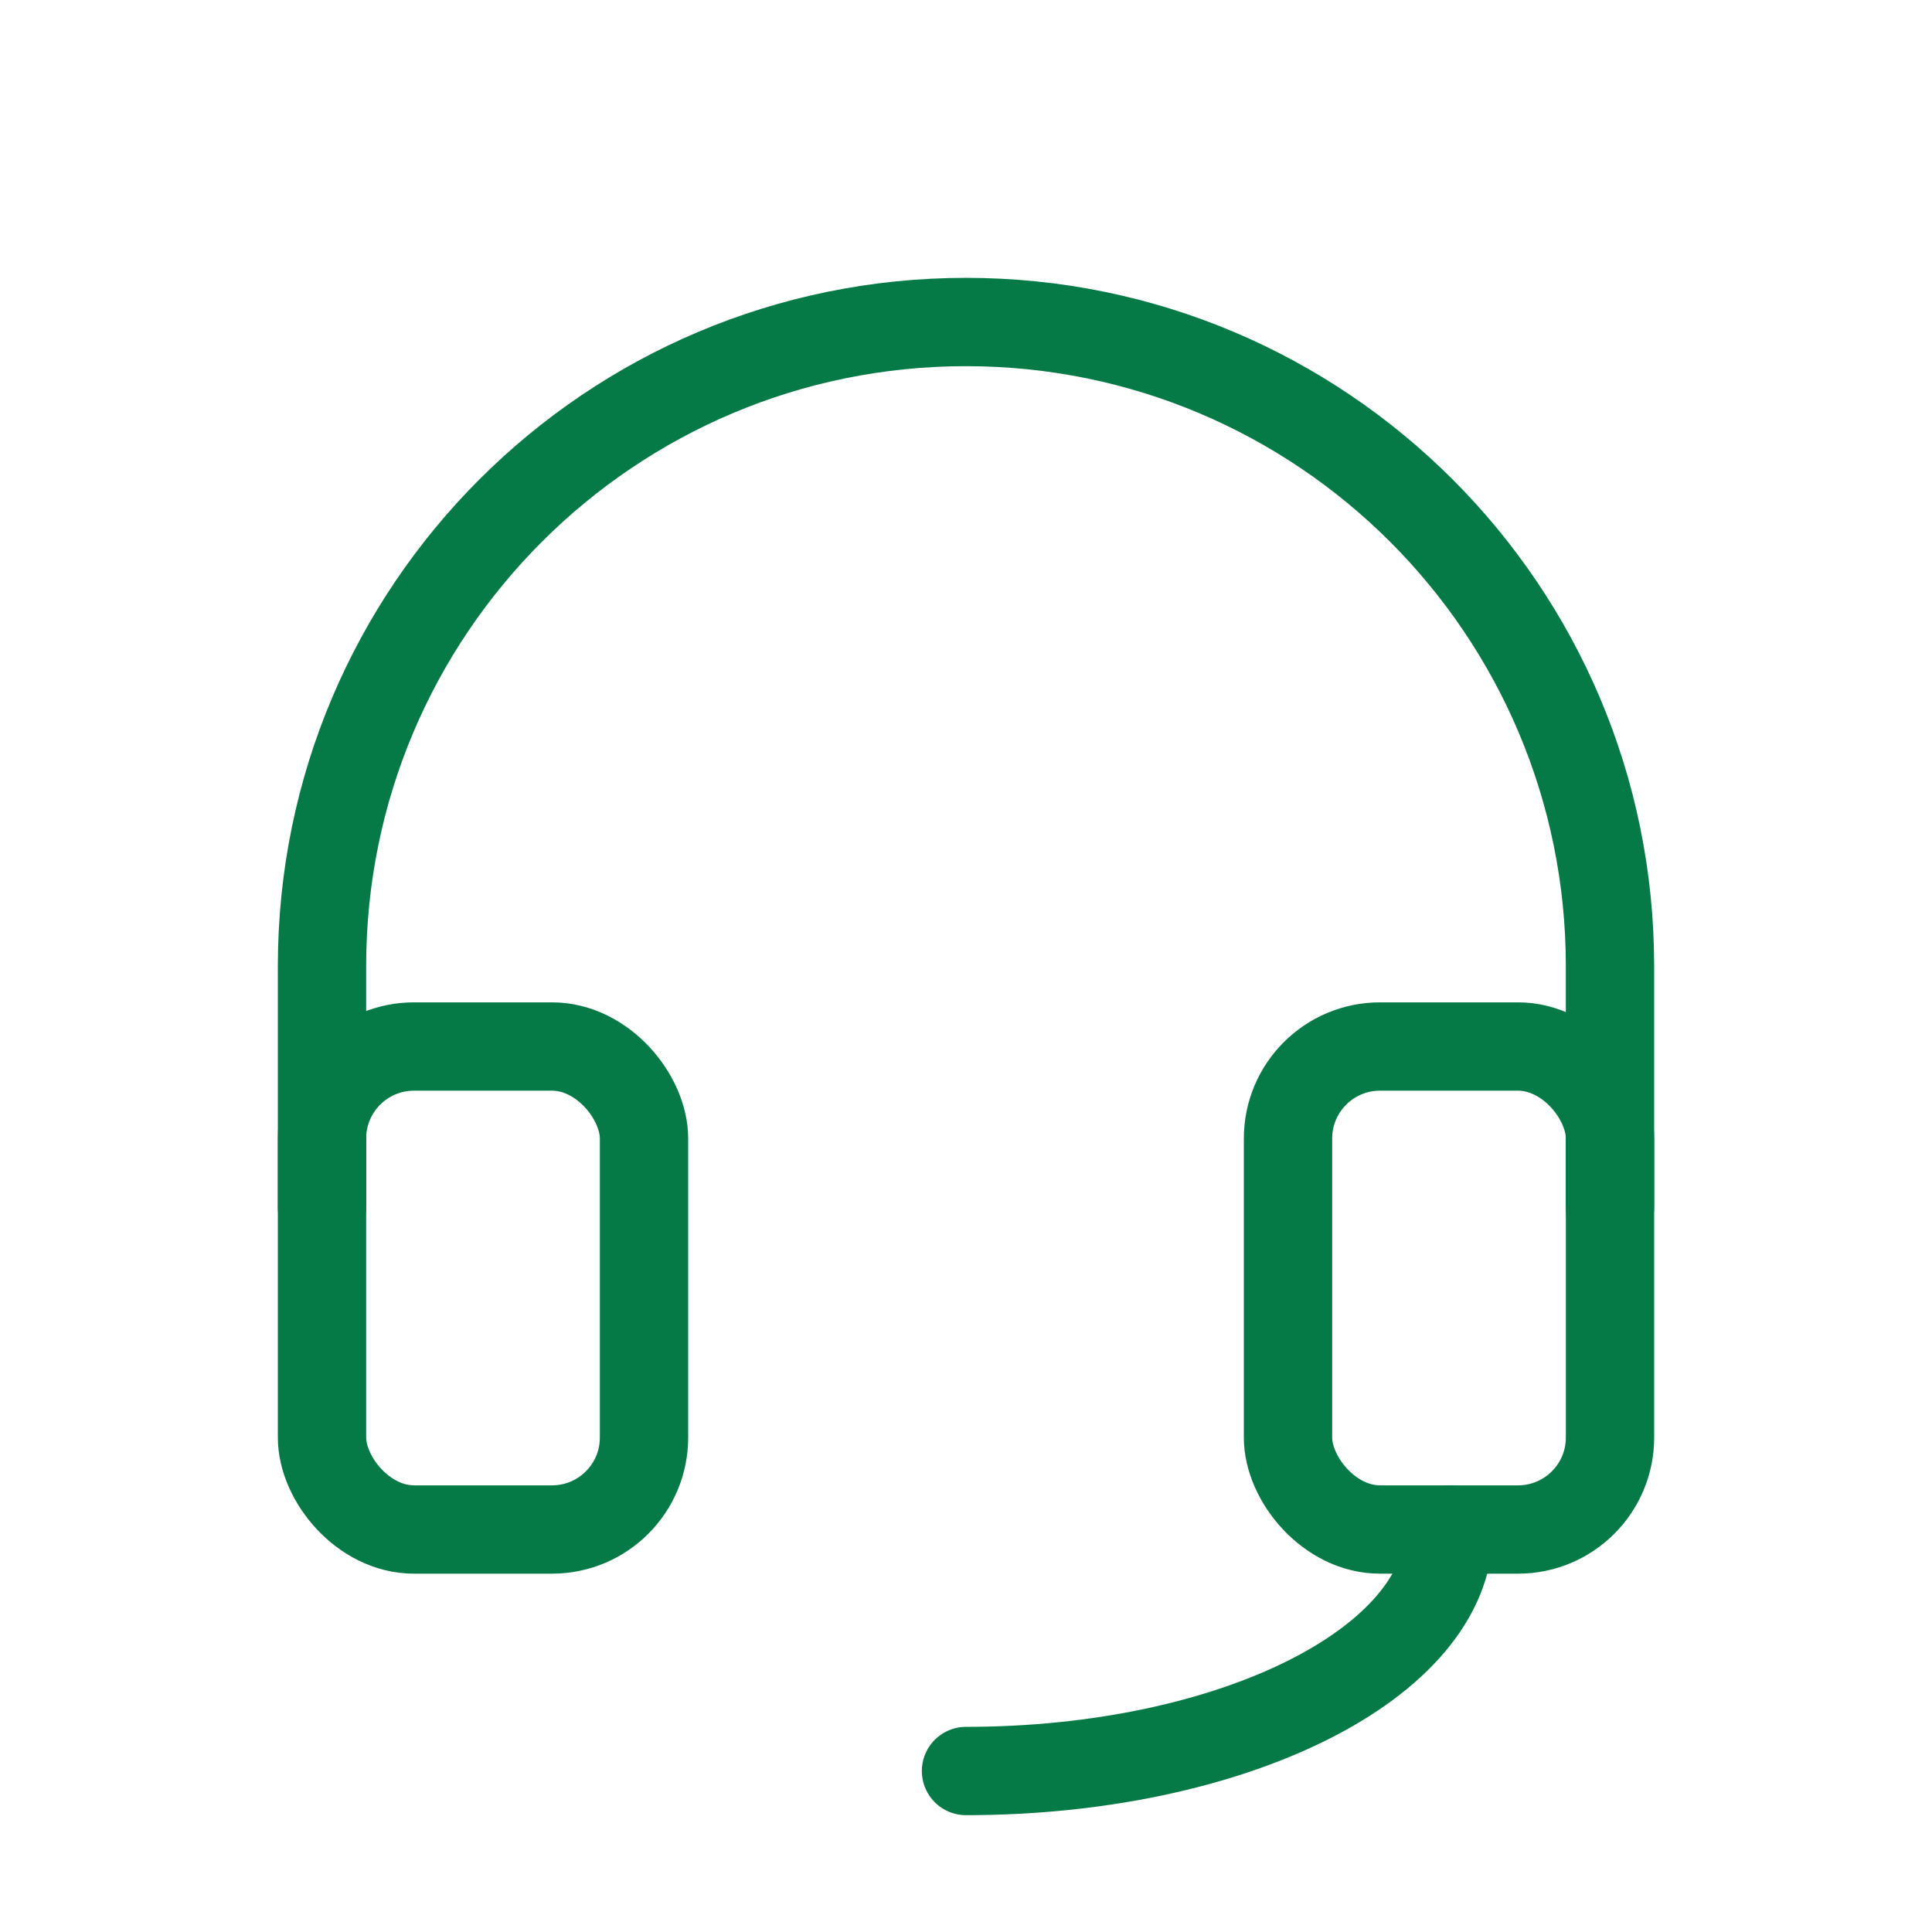 <?xml version="1.0" encoding="UTF-8"?>
<svg xmlns="http://www.w3.org/2000/svg" width="70" height="70" viewBox="0 0 70 70" fill="none">
  <rect x="11.667" y="37.917" width="11.667" height="17.5" rx="3.333" stroke="#067A46" stroke-width="3.2" stroke-linecap="round" stroke-linejoin="round"></rect>
  <rect x="46.667" y="37.917" width="11.667" height="17.5" rx="3.333" stroke="#067A46" stroke-width="3.2" stroke-linecap="round" stroke-linejoin="round"></rect>
  <path d="M11.667 43.75V35C11.667 22.113 22.113 11.667 35 11.667C47.887 11.667 58.333 22.113 58.333 35V43.75" stroke="#067A46" stroke-width="3.2" stroke-linecap="round" stroke-linejoin="round"></path>
  <path d="M52.5 55.417C52.5 60.249 44.665 64.167 35 64.167" stroke="#067A46" stroke-width="3.2" stroke-linecap="round" stroke-linejoin="round"></path>
</svg>
